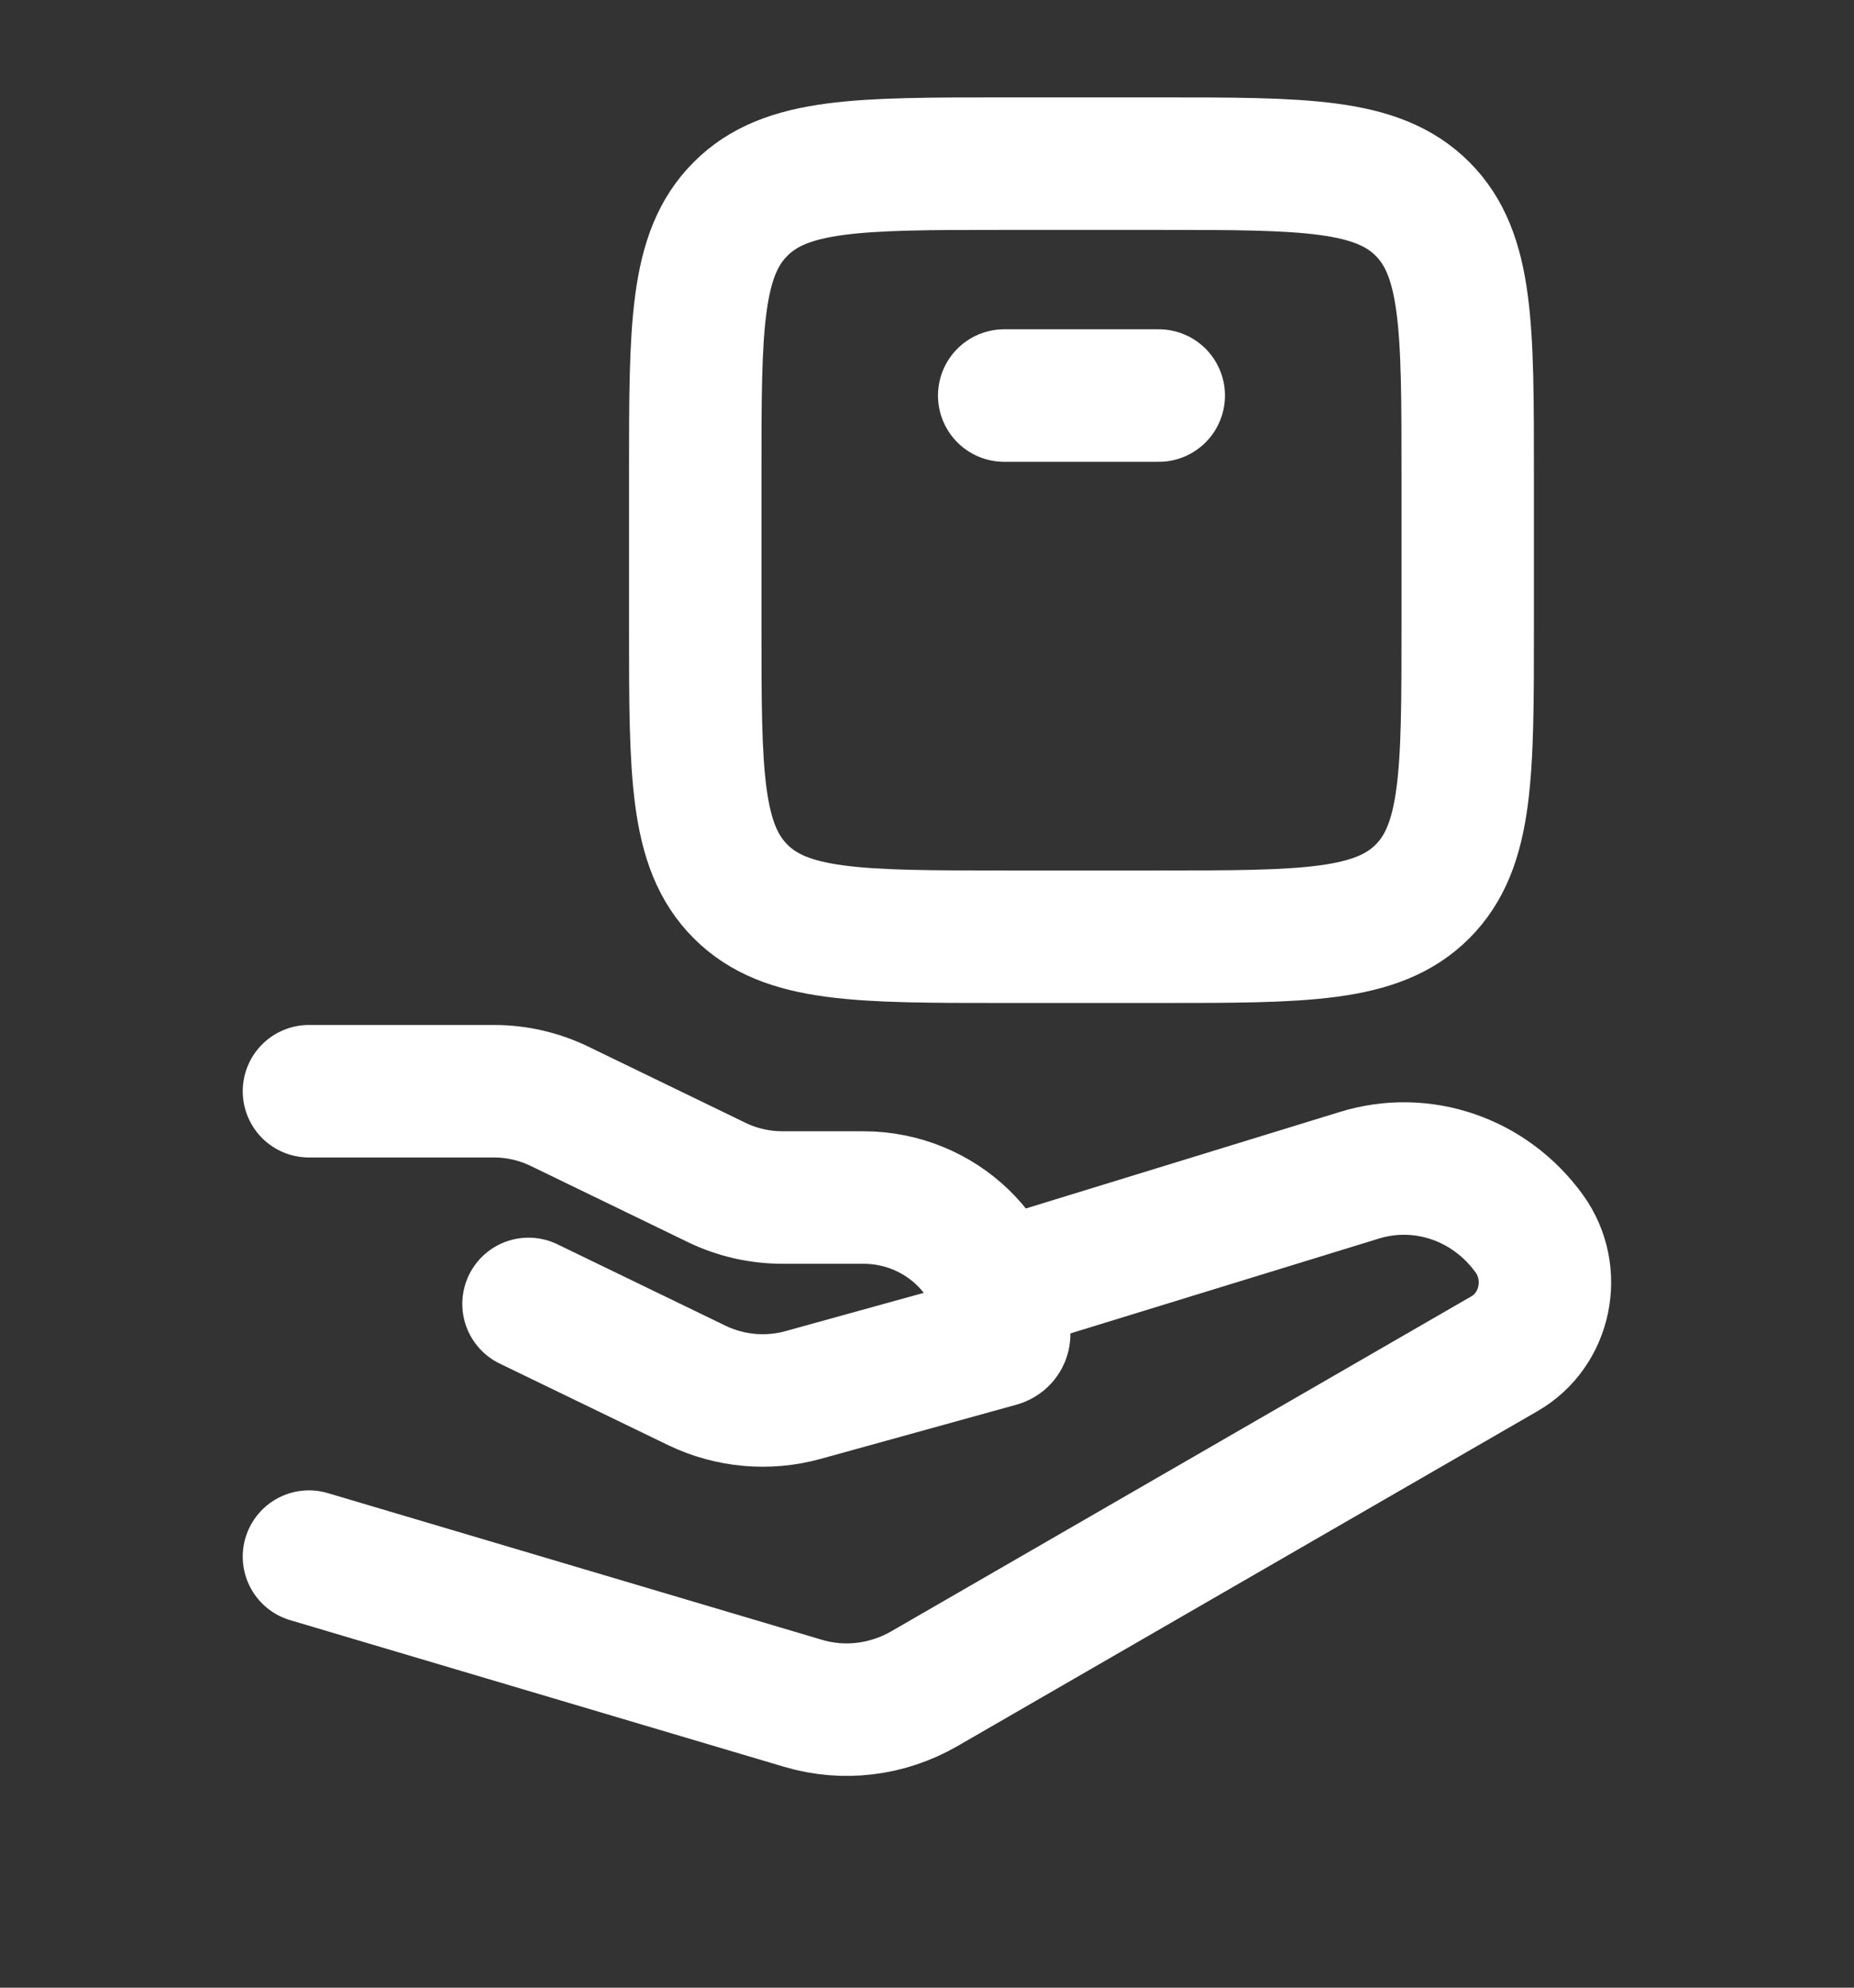 <svg width="14" height="15" viewBox="0 0 14 15" fill="none" xmlns="http://www.w3.org/2000/svg">
<rect x="0" y="0" width="14" height="15" fill="#333333" stroke="none"/>
<g clip-path="url(#clip0_399_2351)">
<path d="M2.333 8.235H3.73C3.902 8.235 4.071 8.274 4.224 8.348L5.415 8.925C5.569 8.999 5.738 9.037 5.91 9.037H6.518C7.106 9.037 7.583 9.499 7.583 10.068C7.583 10.091 7.567 10.111 7.544 10.118L6.062 10.528C5.796 10.601 5.512 10.575 5.264 10.456L3.991 9.84" stroke="white" stroke-linecap="round" stroke-linejoin="round"/>
<path d="M7.583 9.693L10.262 8.87C10.737 8.722 11.251 8.898 11.548 9.31C11.763 9.608 11.675 10.034 11.362 10.215L6.978 12.745C6.699 12.905 6.37 12.945 6.064 12.854L2.333 11.747" stroke="white" stroke-linecap="round" stroke-linejoin="round"/>
<path d="M8.75 7.069H7.583C6.483 7.069 5.933 7.069 5.592 6.727C5.25 6.385 5.25 5.835 5.25 4.735V3.569C5.25 2.469 5.25 1.919 5.592 1.577C5.933 1.235 6.483 1.235 7.583 1.235H8.75C9.85 1.235 10.4 1.235 10.742 1.577C11.083 1.919 11.083 2.469 11.083 3.569V4.735C11.083 5.835 11.083 6.385 10.742 6.727C10.4 7.069 9.85 7.069 8.75 7.069Z" stroke="white" stroke-linecap="round" stroke-linejoin="round"/>
<path d="M7.583 2.985H8.75" stroke="white" stroke-linecap="round" stroke-linejoin="round"/>
</g>
<defs>
<clipPath id="clip0_399_2351">
<rect width="14" height="14" fill="white" transform="translate(0 0.068)"/>
</clipPath>
</defs>
</svg>
